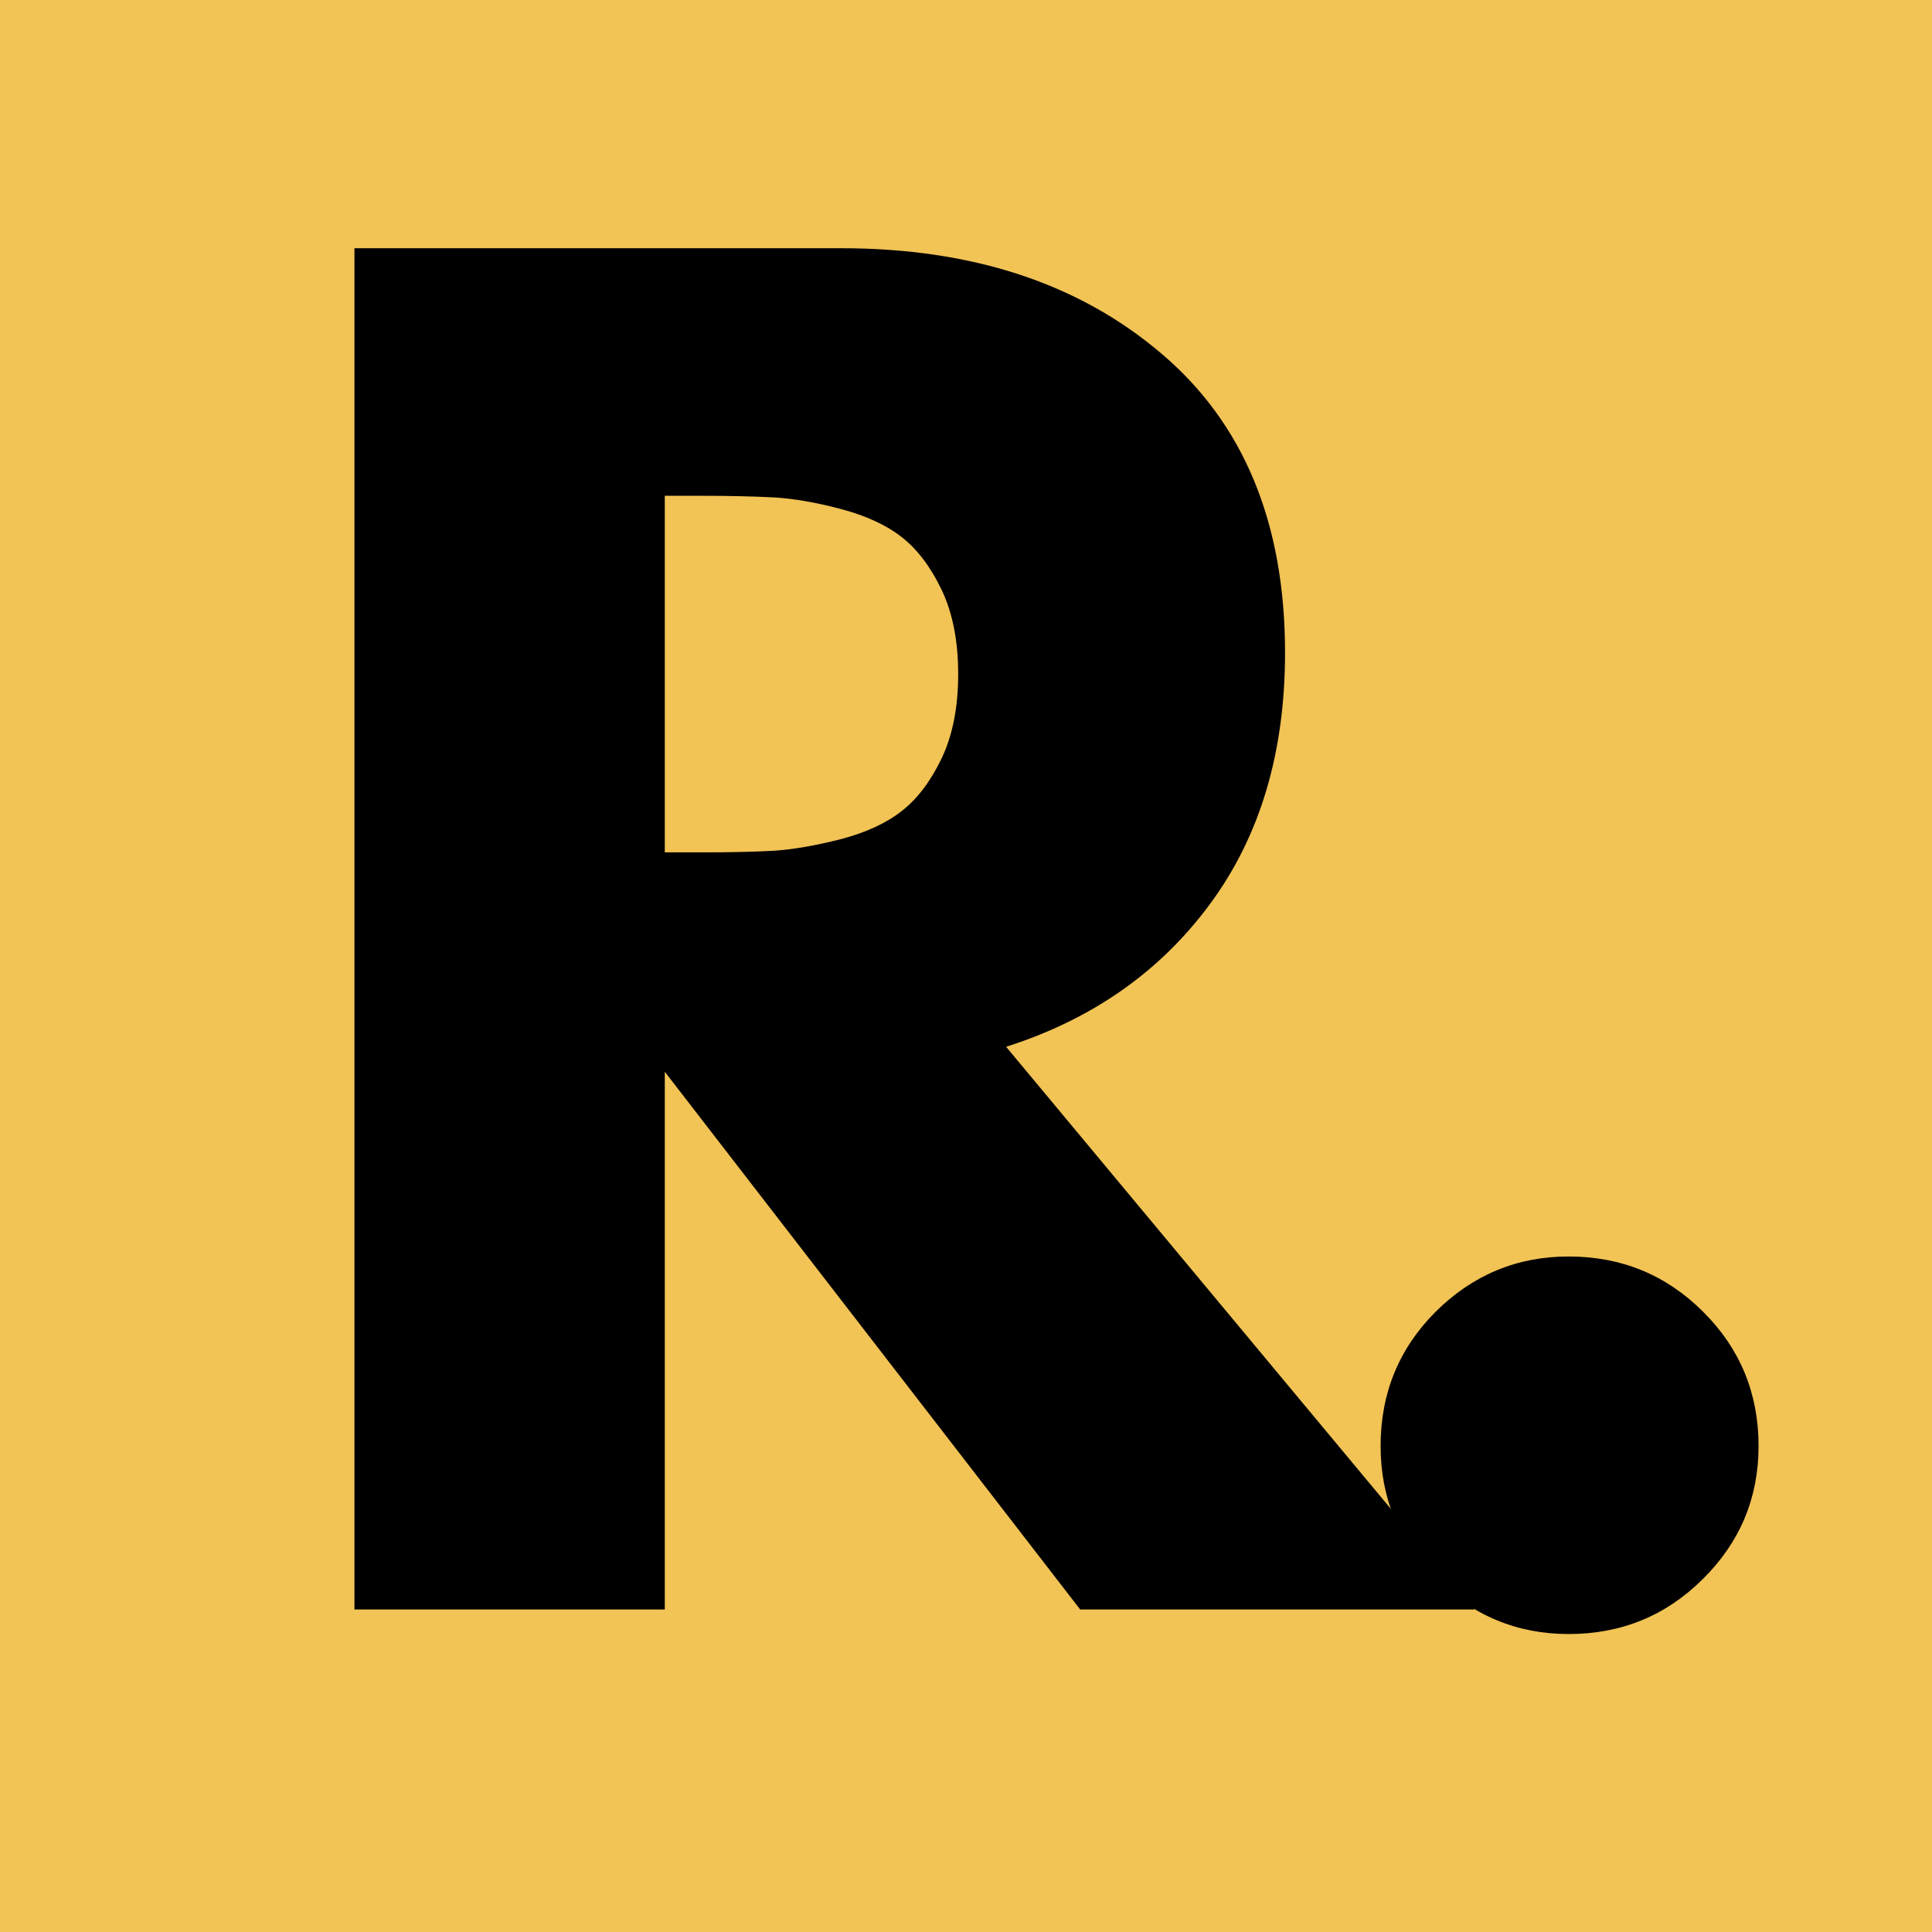 <svg xmlns="http://www.w3.org/2000/svg" xmlns:xlink="http://www.w3.org/1999/xlink" width="100" viewBox="0 0 75 75" height="100" preserveAspectRatio="xMidYMid meet"><defs><g></g><clipPath id="8ef9410ab0"><path d="M -6.406 0 L 75.629 0 C 76.141 0 76.551 0.414 76.551 0.922 L 76.551 74.113 C 76.551 74.625 76.141 75.035 75.629 75.035 L -6.406 75.035 C -6.918 75.035 -7.328 74.625 -7.328 74.113 L -7.328 0.922 C -7.328 0.414 -6.918 0 -6.406 0 Z M -6.406 0 " clip-rule="nonzero"></path></clipPath></defs><g clip-path="url(#8ef9410ab0)"><rect x="-7.5" width="90" fill="#f2c355" y="-7.5" height="90" fill-opacity="1"></rect></g><g fill="#000000" fill-opacity="1"><g transform="translate(9.916, 62.48)"><g><path d="M 3.844 -52.844 L 22.734 -52.844 C 27.816 -52.844 31.957 -51.484 35.156 -48.766 C 38.363 -46.055 39.969 -42.18 39.969 -37.141 C 39.969 -33.254 38.992 -30 37.047 -27.375 C 35.109 -24.75 32.473 -22.906 29.141 -21.844 L 47.328 0 L 32.016 0 L 15.891 -20.875 L 15.891 0 L 3.844 0 Z M 15.891 -29.391 L 17.297 -29.391 C 18.398 -29.391 19.336 -29.41 20.109 -29.453 C 20.879 -29.504 21.754 -29.656 22.734 -29.906 C 23.711 -30.164 24.5 -30.531 25.094 -31 C 25.695 -31.469 26.211 -32.148 26.641 -33.047 C 27.066 -33.941 27.281 -35.031 27.281 -36.312 C 27.281 -37.594 27.066 -38.68 26.641 -39.578 C 26.211 -40.473 25.695 -41.156 25.094 -41.625 C 24.5 -42.094 23.711 -42.457 22.734 -42.719 C 21.754 -42.977 20.879 -43.129 20.109 -43.172 C 19.336 -43.211 18.398 -43.234 17.297 -43.234 L 15.891 -43.234 Z M 15.891 -29.391 "></path></g></g></g><g fill="#000000" fill-opacity="1"><g transform="translate(49.751, 62.48)"><g><path d="M 11.141 -13.703 C 13.191 -13.703 14.93 -12.988 16.359 -11.562 C 17.797 -10.133 18.516 -8.395 18.516 -6.344 C 18.516 -4.332 17.797 -2.613 16.359 -1.188 C 14.93 0.238 13.191 0.953 11.141 0.953 C 9.141 0.953 7.422 0.238 5.984 -1.188 C 4.555 -2.613 3.844 -4.332 3.844 -6.344 C 3.844 -8.395 4.555 -10.133 5.984 -11.562 C 7.422 -12.988 9.141 -13.703 11.141 -13.703 Z M 11.141 -13.703 "></path></g></g></g></svg>